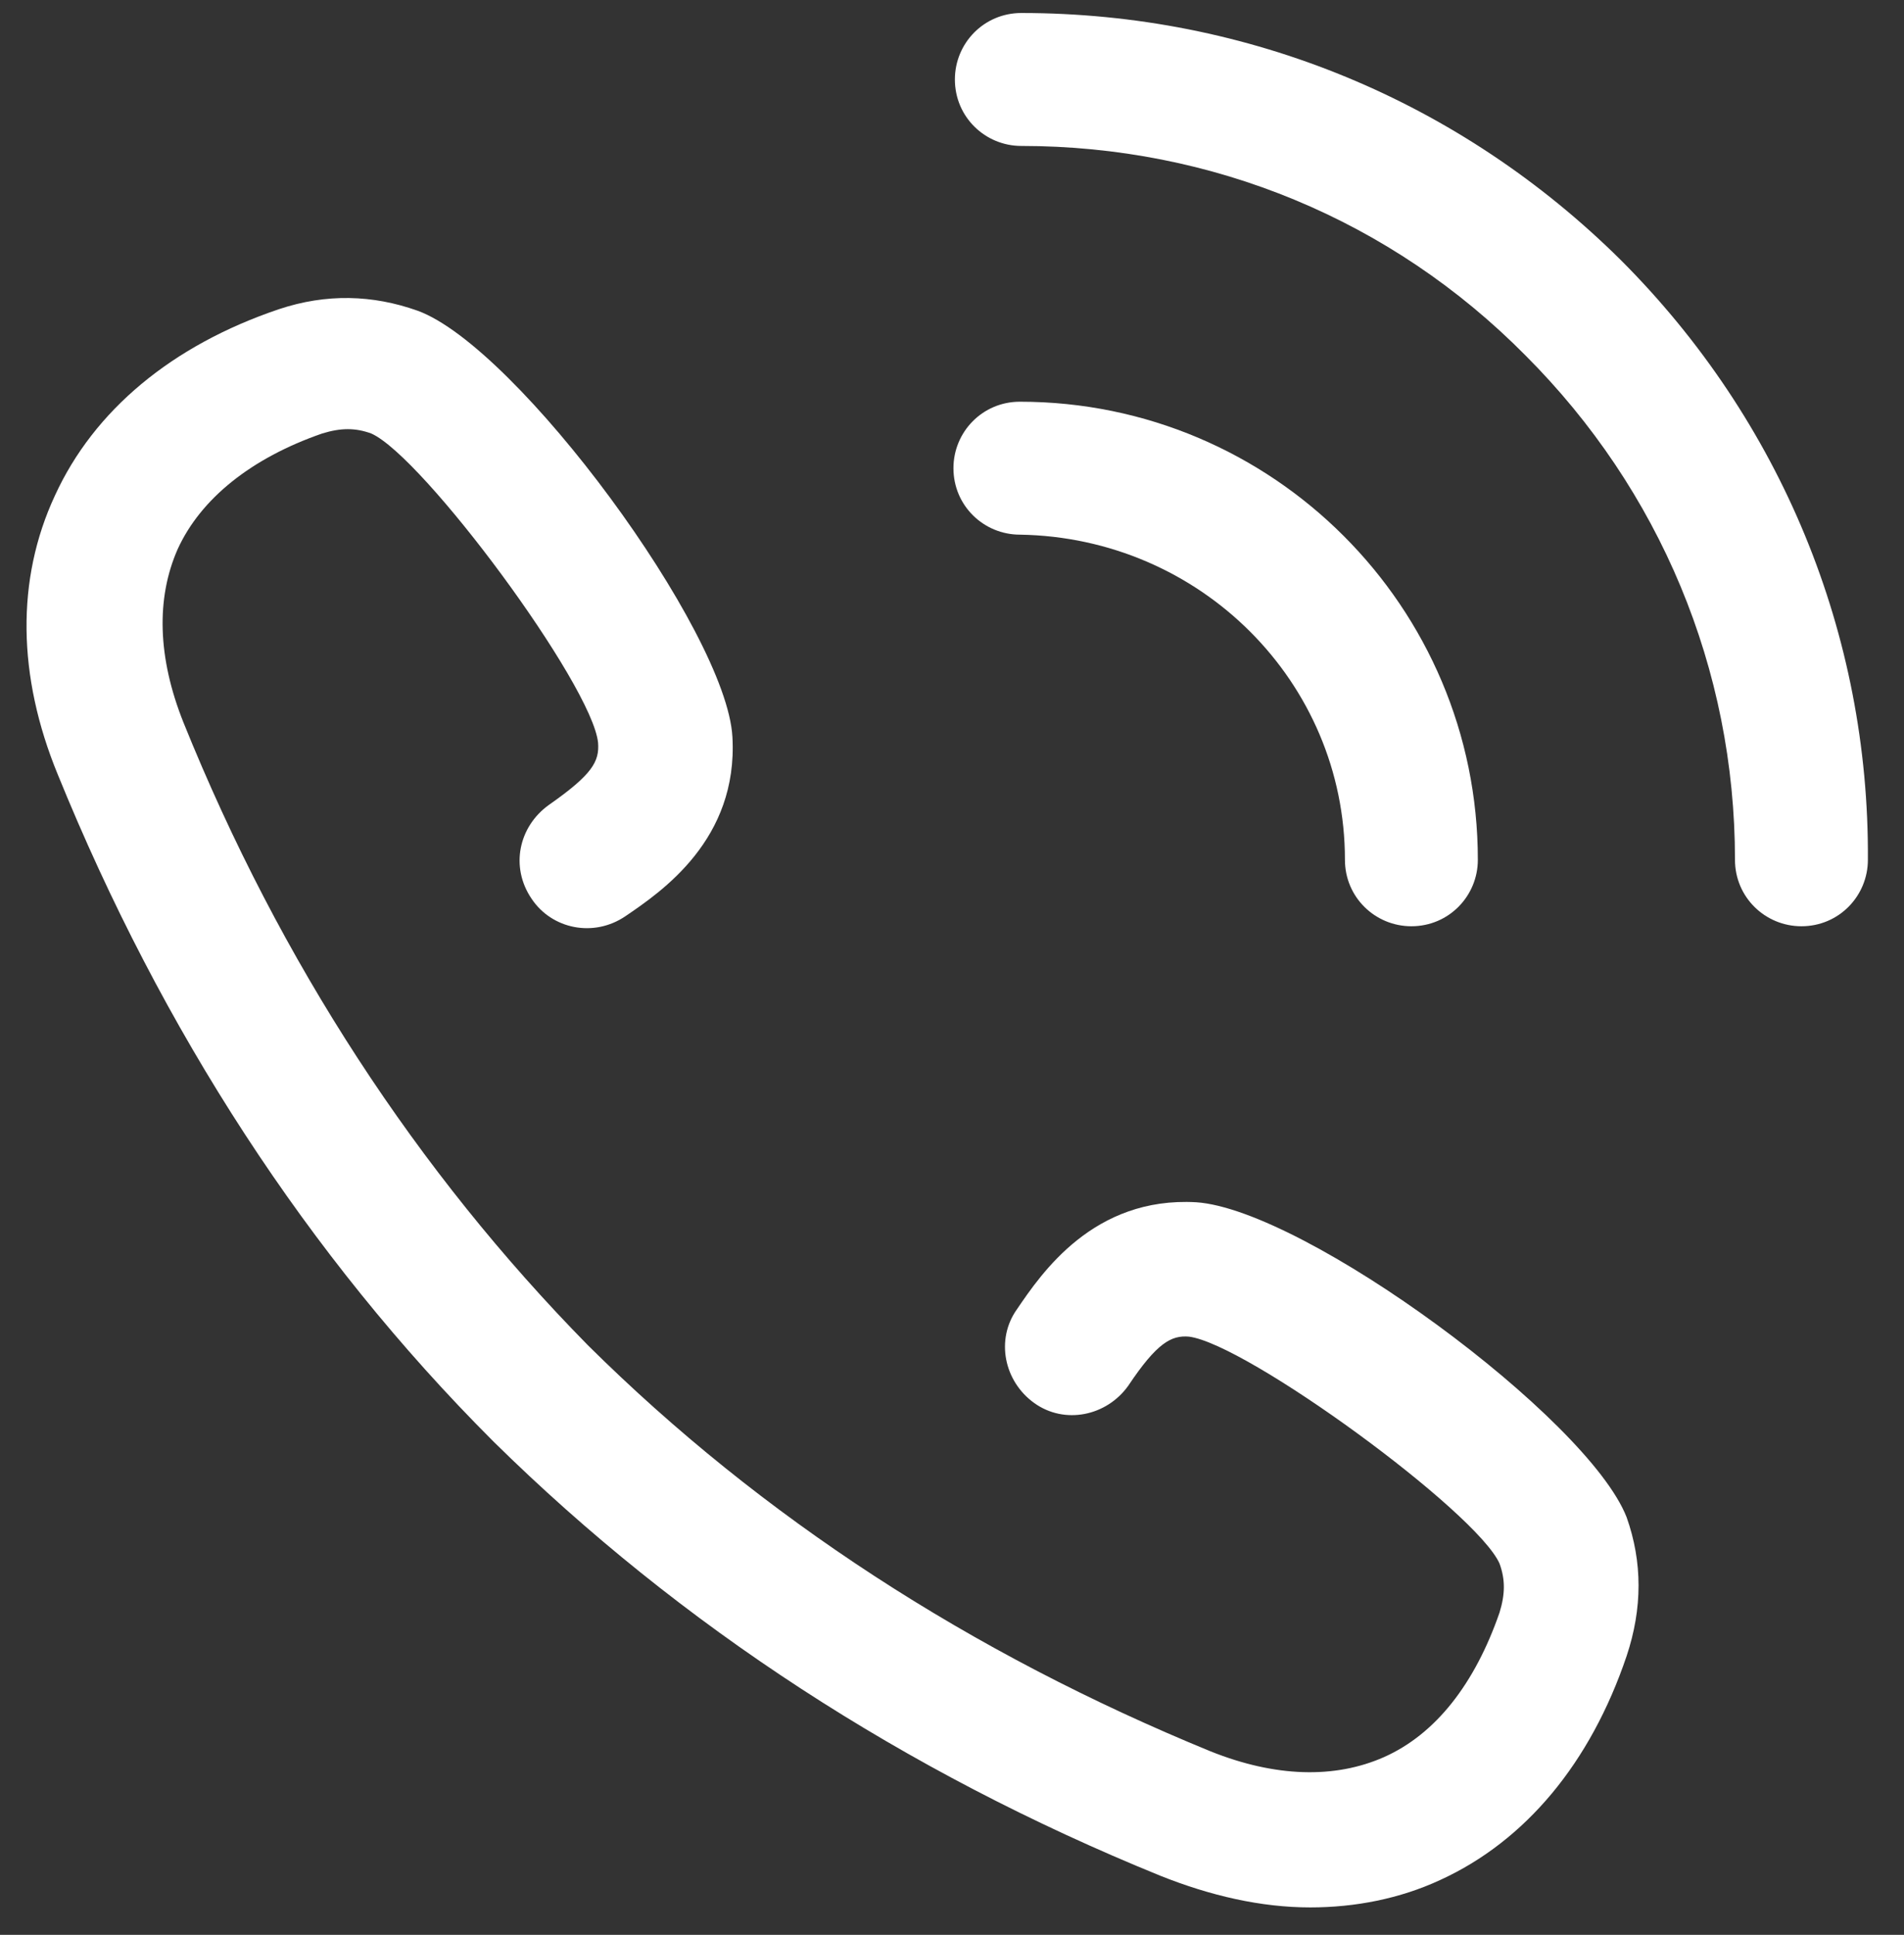 <?xml version="1.0" encoding="utf-8"?>
<!-- Generator: Adobe Illustrator 25.0.1, SVG Export Plug-In . SVG Version: 6.00 Build 0)  -->
<svg version="1.1" id="Ebene_1" xmlns="http://www.w3.org/2000/svg" xmlns:xlink="http://www.w3.org/1999/xlink" x="0px" y="0px"
	 viewBox="0 0 131.8 133.9" style="enable-background:new 0 0 131.8 133.9;" xml:space="preserve">
<rect x="0" y="0" width="131.8" height="133.9" fill="#333333" stroke="none"/>
<style type="text/css">
	.st0{fill:#FFFFFF;}
</style>
<g>
	<path class="st0" d="M112.2,18C101.1,7,86.4,0.9,70.7,0.9c-2.6,0-4.6,2.1-4.6,4.6c0,2.6,2.1,4.6,4.6,4.6c13.2,0,25.6,5.1,34.9,14.5
		c9.3,9.3,14.5,21.7,14.5,34.9c0,2.6,2.1,4.6,4.6,4.6c2.6,0,4.6-2.1,4.6-4.6C129.4,43.9,123.3,29.1,112.2,18L112.2,18z M112.2,18"/>
	<g>
		<path class="st0" d="M93.1,59.5c0,2.6,2.1,4.6,4.6,4.6c2.6,0,4.6-2.1,4.6-4.6c0-17.5-14.2-31.7-31.7-31.7c-2.6,0-4.6,2.1-4.6,4.6
			c0,2.6,2.1,4.6,4.6,4.6C83.1,37.2,93.1,47.2,93.1,59.5L93.1,59.5z M93.1,59.5"/>
		<path class="st0" d="M82.8,83.2c-7.1-0.4-10.7,4.9-12.4,7.4c-1.5,2.1-0.9,5,1.2,6.5c2.1,1.5,5,0.9,6.5-1.2c2-3,3-3.5,4.2-3.4
			c4,0.5,19.9,12.1,21.5,15.7c0.4,1.1,0.4,2.1,0,3.4c-1.7,4.9-4.4,8.4-8,10c-3.4,1.5-7.5,1.4-12-0.4c-16.6-6.8-31.1-16.2-43.1-28.1
			c0,0,0,0,0,0c-11.8-12-21.3-26.5-28-43.1c-1.8-4.5-1.9-8.6-0.4-12c1.6-3.5,5.1-6.3,10-8c1.3-0.4,2.3-0.4,3.4,0
			c3.6,1.6,15.3,17.4,15.7,21.4c0.1,1.3-0.4,2.2-3.4,4.3c-2.1,1.5-2.7,4.3-1.2,6.5c1.4,2.1,4.3,2.7,6.5,1.2
			c2.5-1.7,7.8-5.3,7.4-12.4C50.3,43.7,35.8,24,28.9,21.5c-3.1-1.1-6.3-1.2-9.6-0.1c-7.4,2.5-12.8,7-15.5,12.9
			C1.1,40.1,1.2,46.8,4,53.6c7.2,17.7,17.3,33.3,30.1,46.1c0,0,0.1,0.1,0.1,0.1c12.9,12.7,28.4,22.8,46.1,30c3.5,1.4,7,2.2,10.4,2.2
			c3.1,0,6.2-0.6,9-1.9c5.9-2.7,10.4-8.1,12.9-15.5c1.1-3.3,1.1-6.5,0-9.6C109.9,98.1,90.3,83.7,82.8,83.2L82.8,83.2z M82.8,83.2"/>
	</g>
</g>
</svg>
